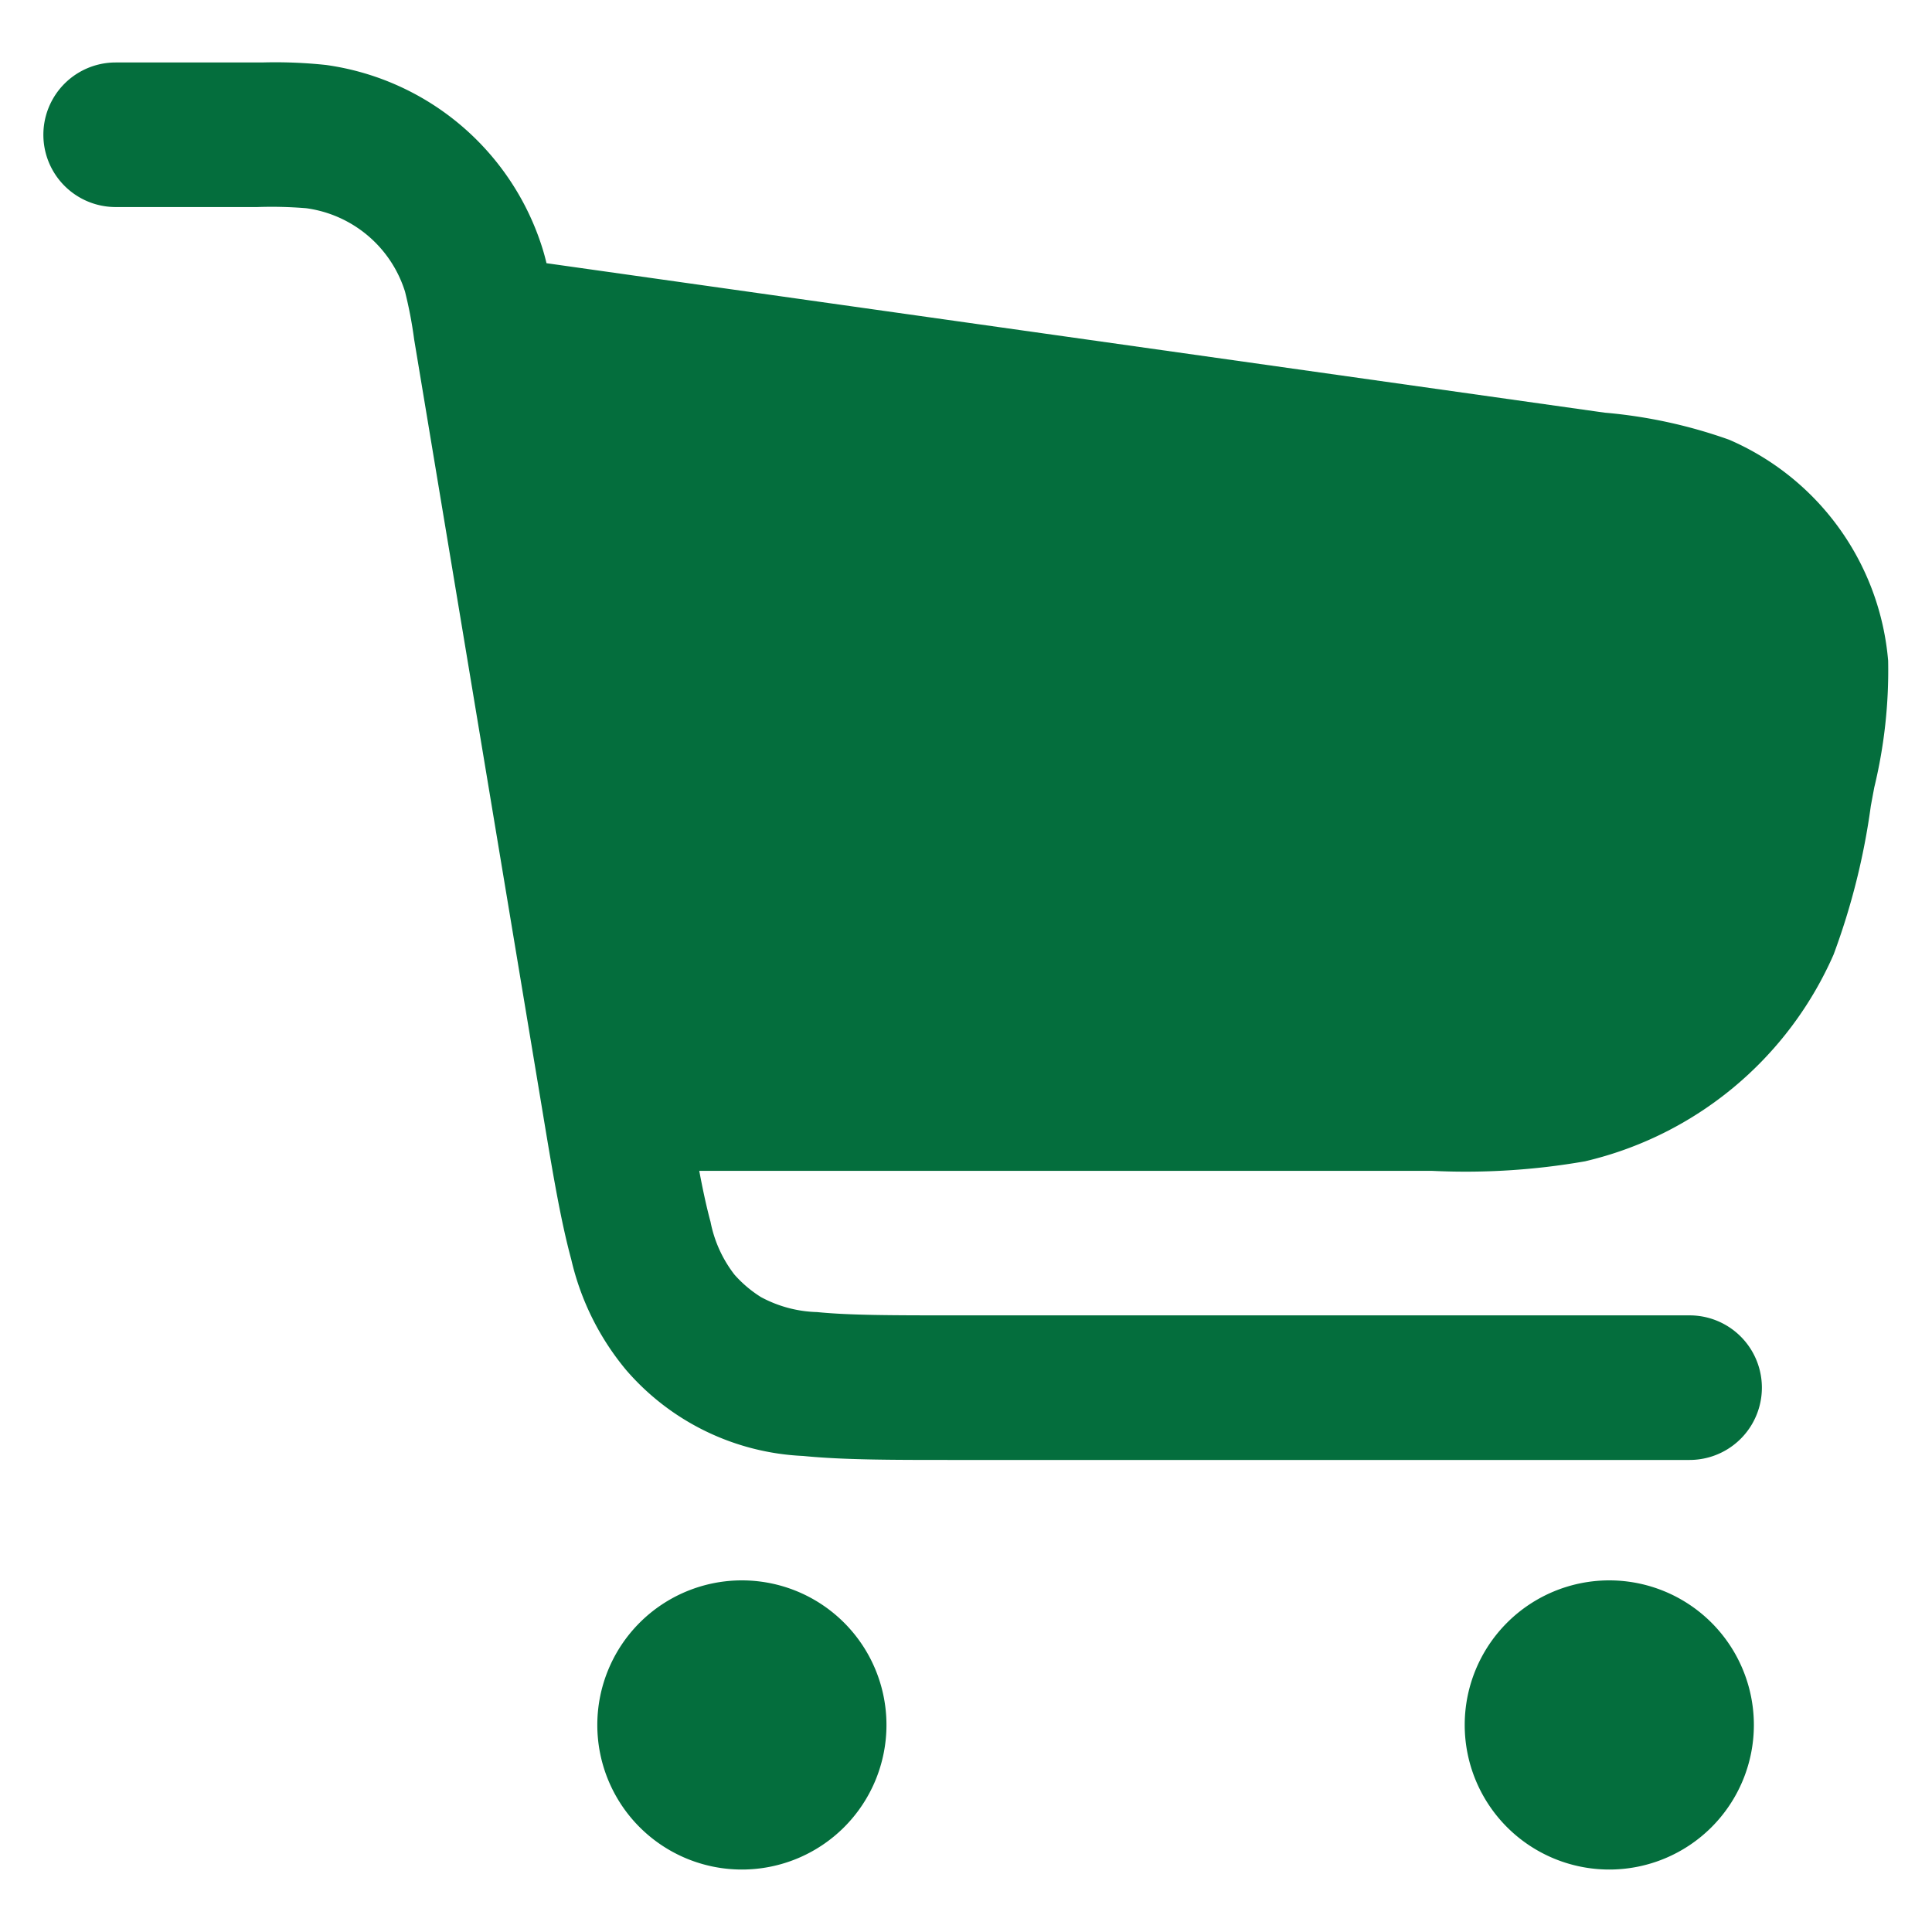 <svg xmlns="http://www.w3.org/2000/svg" xmlns:xlink="http://www.w3.org/1999/xlink" width="30" height="30" viewBox="0 0 30 30">
  <defs>
    <clipPath id="clip-icon_cart_green">
      <rect width="30" height="30"/>
    </clipPath>
  </defs>
  <g id="icon_cart_green" clip-path="url(#clip-icon_cart_green)">
    <g id="グループ_2" data-name="グループ 2" transform="translate(-481.33 -1947)">
      <g id="cart_solid" transform="translate(479.6 1935.97)">
        <path id="パス_1" data-name="パス 1" d="M6.483,14.263a6.578,6.578,0,0,0-.757-.018h-2.2a1.122,1.122,0,1,1,0-2.245H5.8a7.4,7.4,0,0,1,.993.039,4.115,4.115,0,0,1,3.36,2.847c.023.074.044.151.063.231l16.283,2.3.15.021a7.73,7.73,0,0,1,1.931.42,4.115,4.115,0,0,1,2.469,3.432,7.726,7.726,0,0,1-.215,1.965l-.028.149-.026.141a10.766,10.766,0,0,1-.578,2.307,5.612,5.612,0,0,1-3.861,3.211,10.762,10.762,0,0,1-2.374.148H12.588c.058.308.114.567.175.791a1.943,1.943,0,0,0,.373.822,1.876,1.876,0,0,0,.41.347,1.943,1.943,0,0,0,.872.233c.5.05,1.155.051,2.136.051H27.966a1.122,1.122,0,0,1,0,2.245H16.5c-.911,0-1.677,0-2.3-.062a3.859,3.859,0,0,1-2.741-1.327,4.124,4.124,0,0,1-.858-1.722c-.165-.607-.291-1.363-.44-2.262l-2-12.026a6.573,6.573,0,0,0-.142-.743A1.871,1.871,0,0,0,6.483,14.263Z" transform="translate(0 0)" fill="#046e3d" fill-rule="evenodd"/>
        <path id="パス_2" data-name="パス 2" d="M148.49,165.445a2.245,2.245,0,1,1-2.245-2.245A2.245,2.245,0,0,1,148.49,165.445Z" transform="translate(-119.526 -127.63)" fill="#046e3d"/>
        <path id="パス_3" data-name="パス 3" d="M62.09,165.445a2.245,2.245,0,1,1-2.245-2.245A2.245,2.245,0,0,1,62.09,165.445Z" transform="translate(-46.595 -127.63)" fill="#046e3d"/>
      </g>
    </g>
  </g>
</svg>
